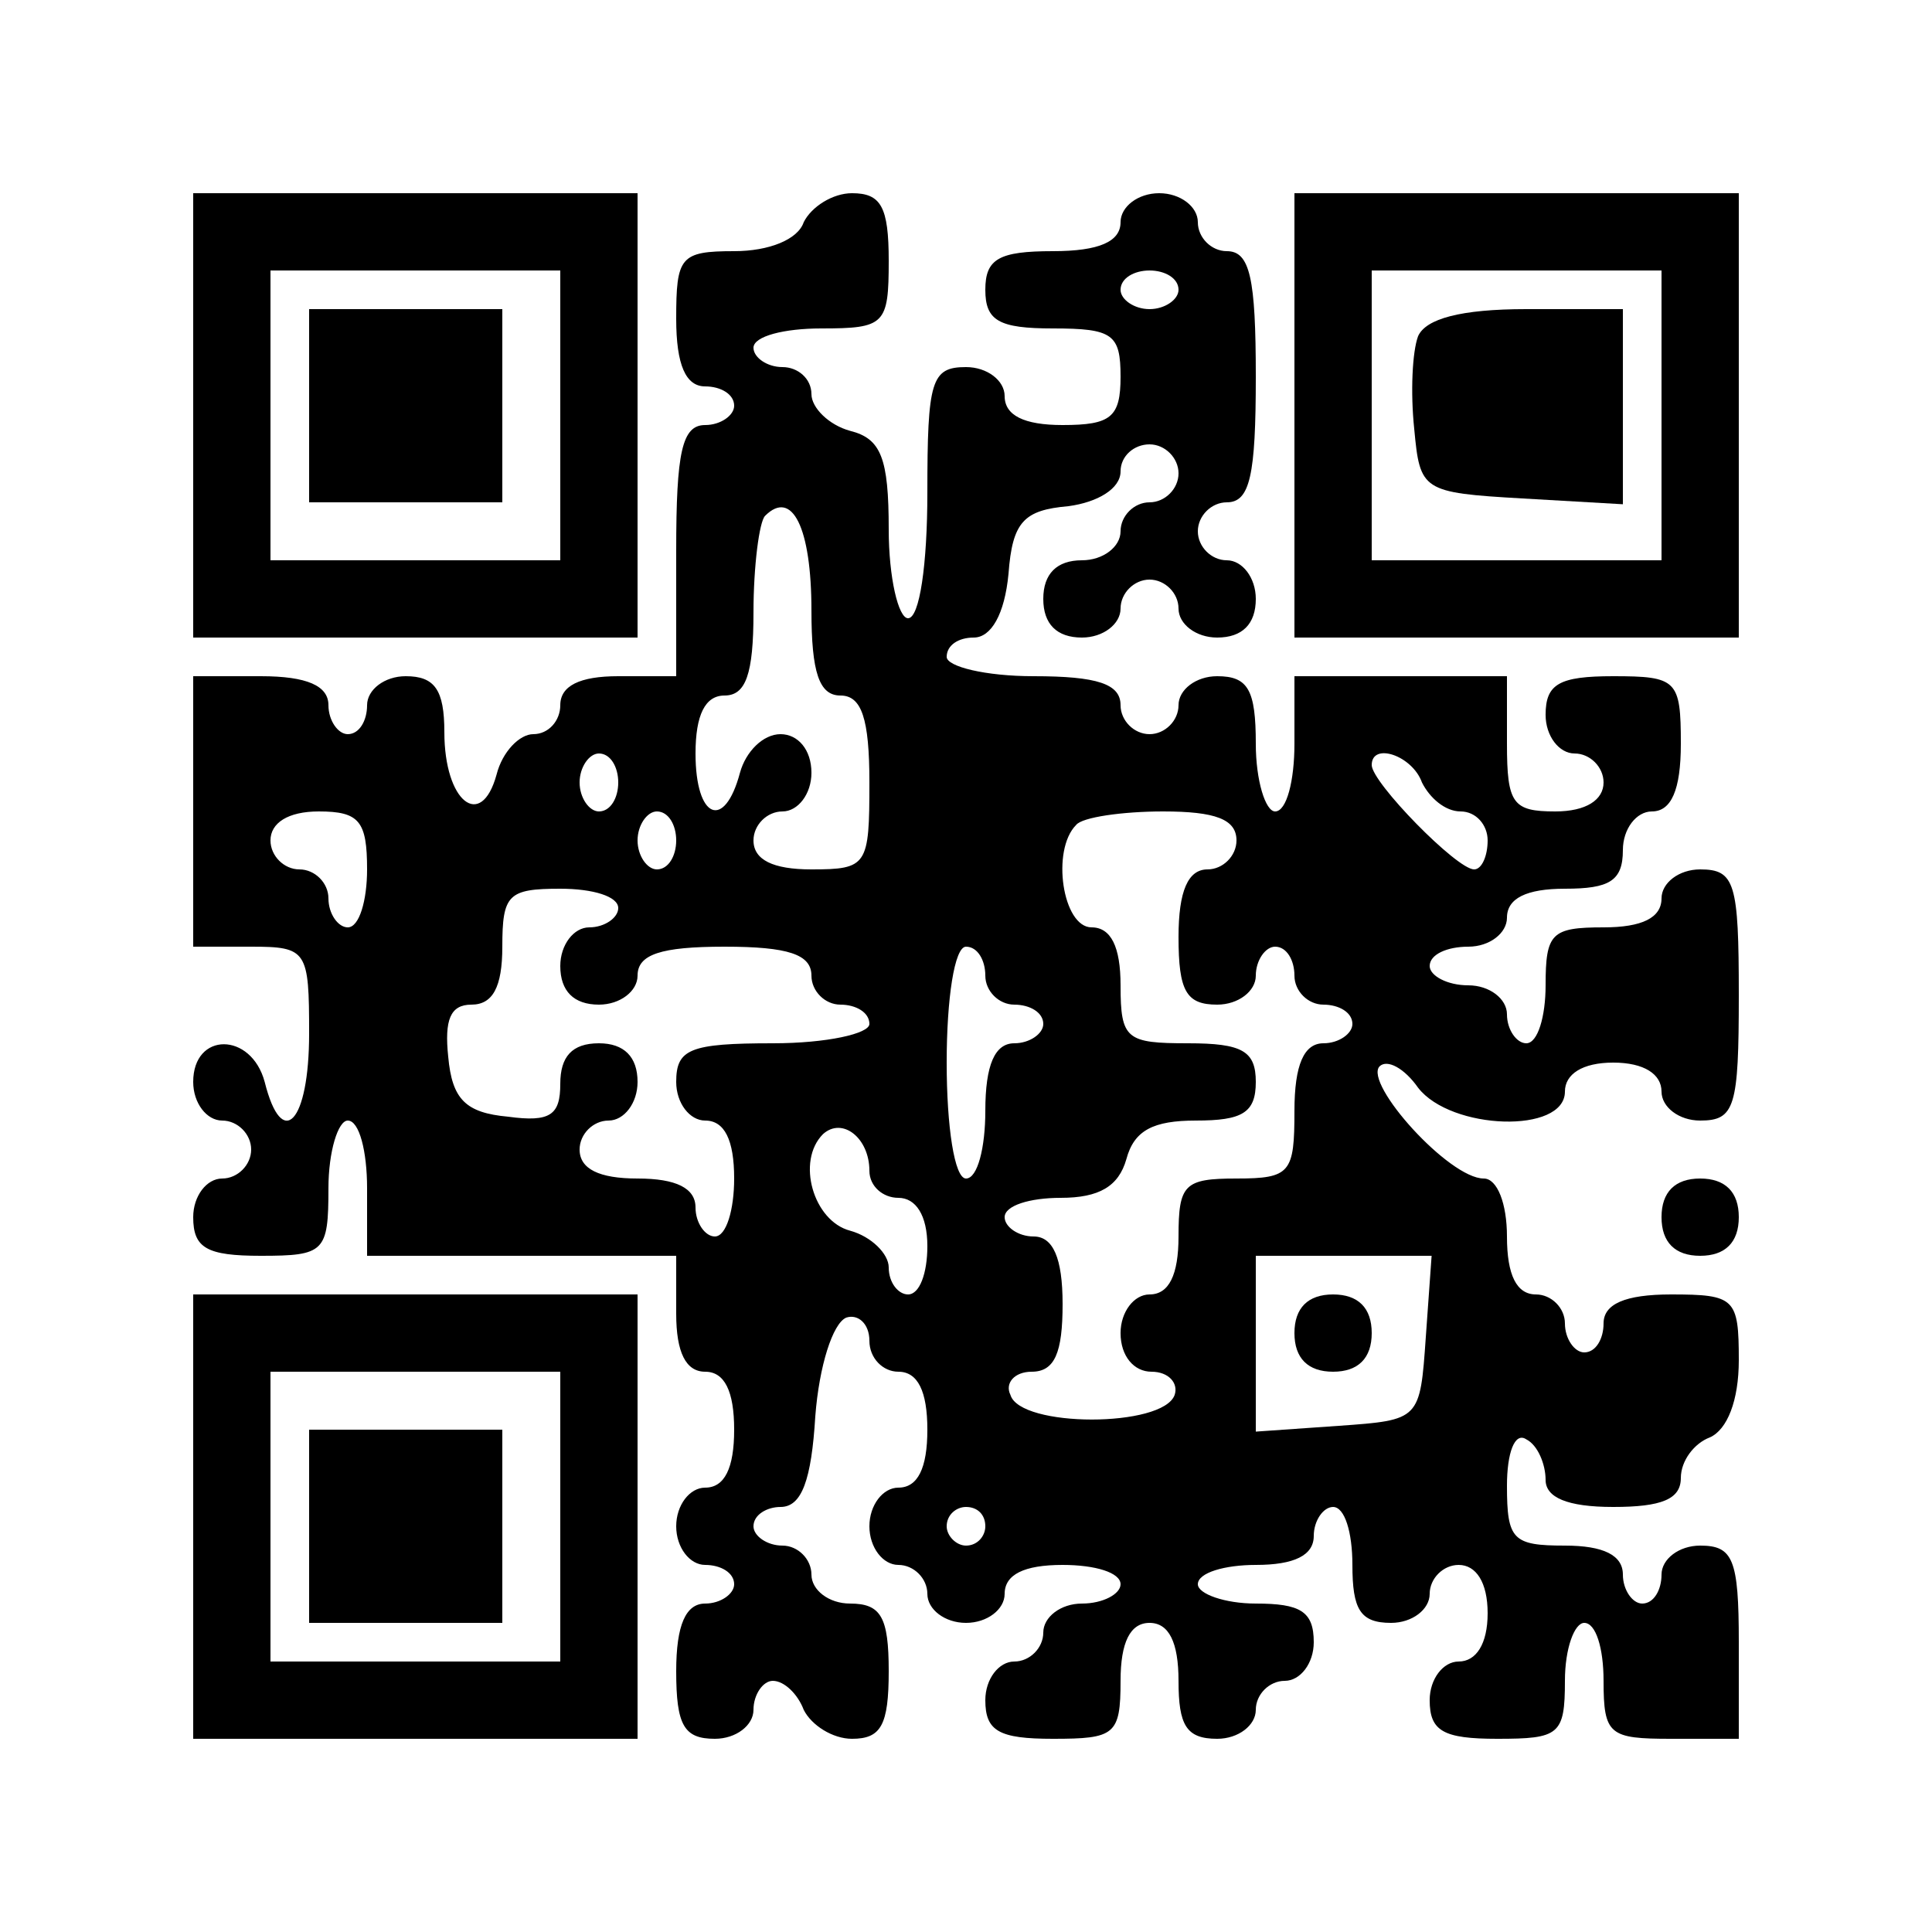 <?xml version="1.0" encoding="UTF-8" standalone="yes"?>
<svg version="1.0" xmlns="http://www.w3.org/2000/svg" width="100mm" height="100mm" viewBox="0 0 100 100" preserveAspectRatio="xMidYMid meet">
  <g transform="translate(0,100) scale(0.1,-0.1)" fill="#000000" stroke="none">
    <path d="M100 785 l0 -115 115 0 115 0 0 115 0 115 -115 0 -115 0 0 -115z
m190 0 l0 -75 -75 0 -75 0 0 75 0 75 75 0 75 0 0 -75z"/>
    <path d="M160 790 l0 -50 50 0 50 0 0 50 0 50 -50 0 -50 0 0 -50z"/>
    <path d="M416 885 c-3 -9 -18 -15 -36 -15 -28 0 -30 -3 -30 -35 0 -24 5 -35
15 -35 8 0 15 -4 15 -10 0 -5 -7 -10 -15 -10 -12 0 -15 -14 -15 -65 l0 -65
-30 0 c-20 0 -30 -5 -30 -15 0 -8 -6 -15 -14 -15 -7 0 -16 -9 -19 -21 -8 -29
-27 -14 -27 22 0 22 -5 29 -20 29 -11 0 -20 -7 -20 -15 0 -8 -4 -15 -10 -15
-5 0 -10 7 -10 15 0 10 -11 15 -35 15 l-35 0 0 -70 0 -70 30 0 c29 0 30 -2 30
-45 0 -46 -14 -61 -23 -25 -7 26 -37 26 -37 0 0 -11 7 -20 15 -20 8 0 15 -7
15 -15 0 -8 -7 -15 -15 -15 -8 0 -15 -9 -15 -20 0 -16 7 -20 35 -20 33 0 35 2
35 35 0 19 5 35 10 35 6 0 10 -16 10 -35 l0 -35 80 0 80 0 0 -30 c0 -20 5 -30
15 -30 10 0 15 -10 15 -30 0 -20 -5 -30 -15 -30 -8 0 -15 -9 -15 -20 0 -11 7
-20 15 -20 8 0 15 -4 15 -10 0 -5 -7 -10 -15 -10 -10 0 -15 -11 -15 -35 0 -28
4 -35 20 -35 11 0 20 7 20 15 0 8 5 15 10 15 6 0 13 -7 16 -15 4 -8 15 -15 25
-15 15 0 19 7 19 35 0 28 -4 35 -20 35 -11 0 -20 7 -20 15 0 8 -7 15 -15 15
-8 0 -15 5 -15 10 0 6 7 10 14 10 11 0 16 14 18 47 2 26 9 48 16 51 6 2 12 -3
12 -12 0 -9 7 -16 15 -16 10 0 15 -10 15 -30 0 -20 -5 -30 -15 -30 -8 0 -15
-9 -15 -20 0 -11 7 -20 15 -20 8 0 15 -7 15 -15 0 -8 9 -15 20 -15 11 0 20 7
20 15 0 10 10 15 30 15 17 0 30 -4 30 -10 0 -5 -9 -10 -20 -10 -11 0 -20 -7
-20 -15 0 -8 -7 -15 -15 -15 -8 0 -15 -9 -15 -20 0 -16 7 -20 35 -20 32 0 35
2 35 30 0 20 5 30 15 30 10 0 15 -10 15 -30 0 -23 4 -30 20 -30 11 0 20 7 20
15 0 8 7 15 15 15 8 0 15 9 15 20 0 16 -7 20 -30 20 -16 0 -30 5 -30 10 0 6
14 10 30 10 20 0 30 5 30 15 0 8 5 15 10 15 6 0 10 -13 10 -30 0 -23 4 -30 20
-30 11 0 20 7 20 15 0 8 7 15 15 15 9 0 15 -9 15 -25 0 -16 -6 -25 -15 -25 -8
0 -15 -9 -15 -20 0 -16 7 -20 35 -20 32 0 35 2 35 30 0 17 5 30 10 30 6 0 10
-13 10 -30 0 -28 3 -30 35 -30 l35 0 0 50 c0 43 -3 50 -20 50 -11 0 -20 -7
-20 -15 0 -8 -4 -15 -10 -15 -5 0 -10 7 -10 15 0 10 -10 15 -30 15 -27 0 -30
3 -30 31 0 17 4 28 10 24 6 -3 10 -13 10 -21 0 -9 11 -14 35 -14 25 0 35 4 35
15 0 9 7 18 15 21 9 4 15 19 15 40 0 32 -2 34 -35 34 -24 0 -35 -5 -35 -15 0
-8 -4 -15 -10 -15 -5 0 -10 7 -10 15 0 8 -7 15 -15 15 -10 0 -15 10 -15 30 0
17 -5 30 -12 30 -18 0 -62 49 -54 58 4 4 13 -1 20 -11 17 -22 76 -24 76 -2 0
9 9 15 25 15 16 0 25 -6 25 -15 0 -8 9 -15 20 -15 18 0 20 7 20 65 0 58 -2 65
-20 65 -11 0 -20 -7 -20 -15 0 -10 -10 -15 -30 -15 -27 0 -30 -3 -30 -30 0
-16 -4 -30 -10 -30 -5 0 -10 7 -10 15 0 8 -9 15 -20 15 -11 0 -20 5 -20 10 0
6 9 10 20 10 11 0 20 7 20 15 0 10 10 15 30 15 23 0 30 4 30 20 0 11 7 20 15
20 10 0 15 11 15 35 0 33 -2 35 -35 35 -28 0 -35 -4 -35 -20 0 -11 7 -20 15
-20 8 0 15 -7 15 -15 0 -9 -9 -15 -25 -15 -22 0 -25 4 -25 35 l0 35 -55 0 -55
0 0 -35 c0 -19 -4 -35 -10 -35 -5 0 -10 16 -10 35 0 28 -4 35 -20 35 -11 0
-20 -7 -20 -15 0 -8 -7 -15 -15 -15 -8 0 -15 7 -15 15 0 11 -12 15 -45 15 -25
0 -45 5 -45 10 0 6 6 10 14 10 9 0 16 12 18 33 2 27 8 33 31 35 15 2 27 9 27
18 0 8 7 14 15 14 8 0 15 -7 15 -15 0 -8 -7 -15 -15 -15 -8 0 -15 -7 -15 -15
0 -8 -9 -15 -20 -15 -13 0 -20 -7 -20 -20 0 -13 7 -20 20 -20 11 0 20 7 20 15
0 8 7 15 15 15 8 0 15 -7 15 -15 0 -8 9 -15 20 -15 13 0 20 7 20 20 0 11 -7
20 -15 20 -8 0 -15 7 -15 15 0 8 7 15 15 15 12 0 15 14 15 65 0 51 -3 65 -15
65 -8 0 -15 7 -15 15 0 8 -9 15 -20 15 -11 0 -20 -7 -20 -15 0 -10 -11 -15
-35 -15 -28 0 -35 -4 -35 -20 0 -16 7 -20 35 -20 31 0 35 -3 35 -25 0 -21 -5
-25 -30 -25 -20 0 -30 5 -30 15 0 8 -9 15 -20 15 -18 0 -20 -7 -20 -65 0 -37
-4 -65 -10 -65 -5 0 -10 21 -10 46 0 37 -4 47 -20 51 -11 3 -20 12 -20 19 0 8
-7 14 -15 14 -8 0 -15 5 -15 10 0 6 16 10 35 10 33 0 35 2 35 35 0 28 -4 35
-19 35 -10 0 -21 -7 -25 -15z m194 -35 c0 -5 -7 -10 -15 -10 -8 0 -15 5 -15
10 0 6 7 10 15 10 8 0 15 -4 15 -10z m-190 -166 c0 -32 4 -44 15 -44 11 0 15
-12 15 -45 0 -43 -1 -45 -30 -45 -20 0 -30 5 -30 15 0 8 7 15 15 15 8 0 15 9
15 20 0 12 -7 20 -16 20 -9 0 -18 -9 -21 -20 -8 -30 -23 -24 -23 10 0 20 5 30
15 30 11 0 15 11 15 43 0 24 3 47 6 50 14 14 24 -6 24 -49z m-100 -89 c0 -8
-4 -15 -10 -15 -5 0 -10 7 -10 15 0 8 5 15 10 15 6 0 10 -7 10 -15z m416 0 c4
-8 12 -15 20 -15 8 0 14 -7 14 -15 0 -8 -3 -15 -7 -15 -9 0 -53 45 -53 54 0
12 21 5 26 -9z m-546 -45 c0 -16 -4 -30 -10 -30 -5 0 -10 7 -10 15 0 8 -7 15
-15 15 -8 0 -15 7 -15 15 0 9 9 15 25 15 21 0 25 -5 25 -30z m160 15 c0 -8 -4
-15 -10 -15 -5 0 -10 7 -10 15 0 8 5 15 10 15 6 0 10 -7 10 -15z m290 0 c0 -8
-7 -15 -15 -15 -10 0 -15 -11 -15 -35 0 -28 4 -35 20 -35 11 0 20 7 20 15 0 8
5 15 10 15 6 0 10 -7 10 -15 0 -8 7 -15 15 -15 8 0 15 -4 15 -10 0 -5 -7 -10
-15 -10 -10 0 -15 -11 -15 -35 0 -32 -2 -35 -30 -35 -27 0 -30 -3 -30 -30 0
-20 -5 -30 -15 -30 -8 0 -15 -9 -15 -20 0 -12 7 -20 16 -20 9 0 14 -6 12 -12
-6 -17 -80 -17 -85 0 -3 6 2 12 11 12 12 0 16 10 16 35 0 24 -5 35 -15 35 -8
0 -15 5 -15 10 0 6 13 10 29 10 20 0 30 6 34 20 4 15 14 20 36 20 24 0 31 4
31 20 0 16 -7 20 -35 20 -32 0 -35 2 -35 30 0 20 -5 30 -15 30 -15 0 -21 40
-8 53 3 4 24 7 45 7 27 0 38 -4 38 -15z m-320 -35 c0 -5 -7 -10 -15 -10 -8 0
-15 -9 -15 -20 0 -13 7 -20 20 -20 11 0 20 7 20 15 0 11 12 15 45 15 33 0 45
-4 45 -15 0 -8 7 -15 15 -15 8 0 15 -4 15 -10 0 -5 -22 -10 -50 -10 -43 0 -50
-3 -50 -20 0 -11 7 -20 15 -20 10 0 15 -10 15 -30 0 -16 -4 -30 -10 -30 -5 0
-10 7 -10 15 0 10 -10 15 -30 15 -20 0 -30 5 -30 15 0 8 7 15 15 15 8 0 15 9
15 20 0 13 -7 20 -20 20 -14 0 -20 -7 -20 -21 0 -16 -5 -20 -27 -17 -22 2 -29
9 -31 31 -2 19 1 27 12 27 11 0 16 9 16 30 0 27 3 30 30 30 17 0 30 -4 30 -10z
m190 -35 c0 -8 7 -15 15 -15 8 0 15 -4 15 -10 0 -5 -7 -10 -15 -10 -10 0 -15
-11 -15 -35 0 -19 -4 -35 -10 -35 -6 0 -10 27 -10 60 0 33 4 60 10 60 6 0 10
-7 10 -15z m-60 -101 c0 -8 7 -14 15 -14 9 0 15 -9 15 -25 0 -14 -4 -25 -10
-25 -5 0 -10 6 -10 14 0 7 -9 16 -20 19 -19 5 -28 36 -14 50 10 9 24 -2 24
-19z m288 -86 c-3 -43 -3 -43 -45 -46 l-43 -3 0 45 0 46 46 0 45 0 -3 -42z
m-228 -98 c0 -5 -4 -10 -10 -10 -5 0 -10 5 -10 10 0 6 5 10 10 10 6 0 10 -4
10 -10z"/>
    <path d="M670 310 c0 -13 7 -20 20 -20 13 0 20 7 20 20 0 13 -7 20 -20 20 -13
0 -20 -7 -20 -20z"/>
    <path d="M670 785 l0 -115 115 0 115 0 0 115 0 115 -115 0 -115 0 0 -115z
m190 0 l0 -75 -75 0 -75 0 0 75 0 75 75 0 75 0 0 -75z"/>
    <path d="M734 826 c-3 -8 -4 -29 -2 -48 3 -32 4 -33 56 -36 l52 -3 0 50 0 51
-50 0 c-34 0 -52 -5 -56 -14z"/>
    <path d="M860 370 c0 -13 7 -20 20 -20 13 0 20 7 20 20 0 13 -7 20 -20 20 -13
0 -20 -7 -20 -20z"/>
    <path d="M100 215 l0 -115 115 0 115 0 0 115 0 115 -115 0 -115 0 0 -115z
m190 0 l0 -75 -75 0 -75 0 0 75 0 75 75 0 75 0 0 -75z"/>
    <path d="M160 210 l0 -50 50 0 50 0 0 50 0 50 -50 0 -50 0 0 -50z"/>
  </g>
</svg>